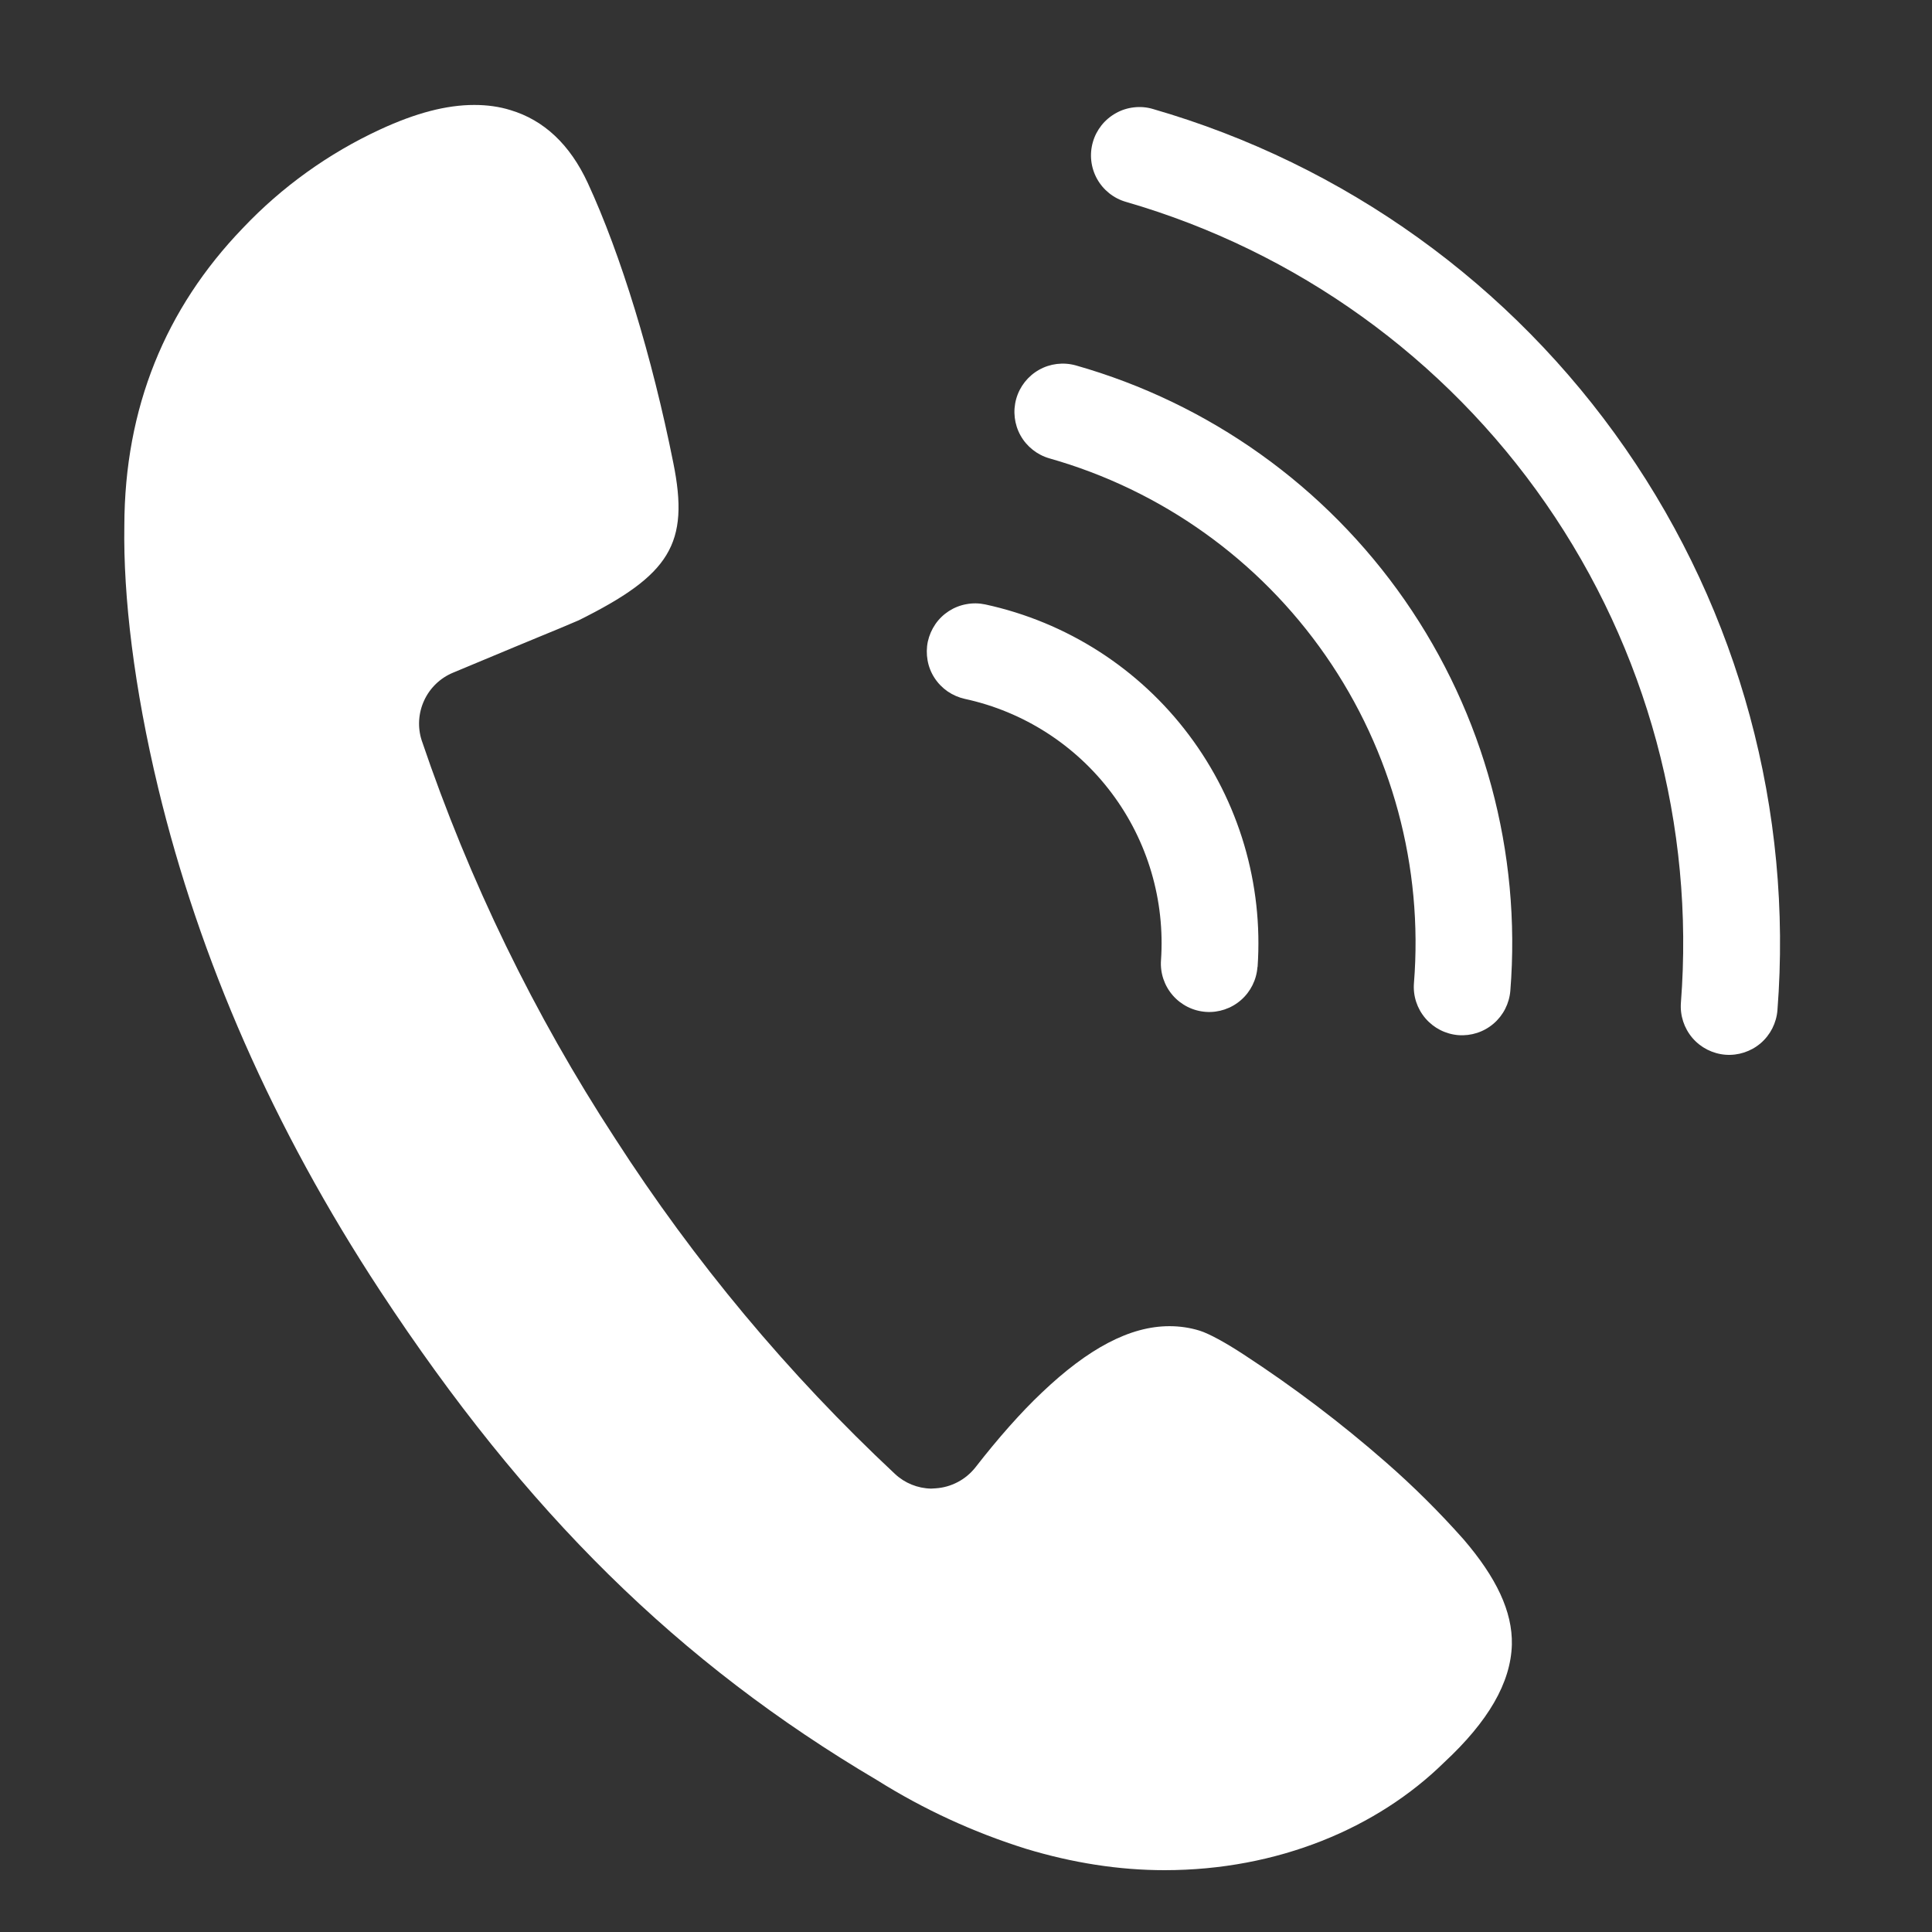 <svg width="28" height="28" viewBox="0 0 28 28" fill="none" xmlns="http://www.w3.org/2000/svg">
<rect x="0" y="0" width="28" height="28" fill="#333333" stroke="none"/>
<path d="M18.025 19.631C18.747 20.102 19.435 20.623 20.084 21.191C20.485 21.541 20.862 21.916 21.215 22.314C21.684 22.862 21.922 23.354 21.911 23.835C21.896 24.388 21.567 24.95 20.931 25.541C19.96 26.495 18.518 27.104 16.877 27.104C16.22 27.104 15.545 26.999 14.869 26.794C14.112 26.557 13.388 26.224 12.715 25.802C9.835 24.101 7.619 21.919 5.51 18.709C3.958 16.346 2.889 13.896 2.292 11.418C1.944 9.971 1.785 8.65 1.802 7.618C1.806 5.91 2.397 4.471 3.519 3.306C4.086 2.707 4.762 2.222 5.51 1.876C6.025 1.638 6.468 1.521 6.874 1.521C7.059 1.521 7.236 1.545 7.399 1.596C7.882 1.741 8.26 2.093 8.519 2.653C8.996 3.685 9.45 5.166 9.758 6.708C9.996 7.884 9.71 8.332 8.387 8.99L8.106 9.109L7.827 9.224L7.46 9.376L6.566 9.749C6.38 9.826 6.231 9.97 6.147 10.152C6.063 10.334 6.05 10.542 6.112 10.732C6.801 12.766 7.742 14.704 8.916 16.502C10.062 18.282 11.423 19.914 12.969 21.36C13.111 21.494 13.299 21.57 13.494 21.574L13.559 21.57C13.671 21.563 13.78 21.532 13.879 21.48C13.979 21.428 14.066 21.355 14.136 21.267C14.462 20.848 14.792 20.473 15.099 20.183C15.772 19.542 16.376 19.22 16.948 19.22C17.097 19.22 17.244 19.241 17.386 19.285C17.522 19.327 17.764 19.46 18.025 19.631ZM18.226 14.014C18.309 12.81 17.956 11.617 17.231 10.652C16.507 9.687 15.459 9.016 14.28 8.76C14.19 8.741 14.097 8.739 14.007 8.756C13.916 8.772 13.83 8.806 13.752 8.856C13.675 8.906 13.608 8.97 13.556 9.046C13.504 9.122 13.467 9.207 13.447 9.297C13.428 9.386 13.427 9.479 13.443 9.57C13.459 9.66 13.493 9.747 13.543 9.824C13.593 9.901 13.658 9.968 13.733 10.02C13.809 10.072 13.894 10.109 13.984 10.129C14.834 10.313 15.589 10.798 16.111 11.494C16.633 12.189 16.886 13.05 16.826 13.918C16.813 14.103 16.875 14.286 16.997 14.426C17.119 14.566 17.291 14.652 17.477 14.665C17.662 14.678 17.845 14.616 17.985 14.494C18.125 14.372 18.211 14.199 18.224 14.014H18.226ZM21.889 14.358C22.049 12.352 21.508 10.353 20.36 8.7C19.211 7.047 17.525 5.844 15.589 5.295C15.41 5.246 15.219 5.269 15.058 5.36C14.897 5.451 14.778 5.602 14.728 5.78C14.678 5.958 14.7 6.149 14.79 6.311C14.88 6.472 15.031 6.592 15.209 6.643C16.833 7.103 18.248 8.113 19.211 9.5C20.175 10.887 20.627 12.565 20.492 14.248C20.477 14.433 20.537 14.617 20.658 14.758C20.778 14.899 20.95 14.987 21.135 15.002C21.32 15.016 21.504 14.957 21.645 14.836C21.786 14.716 21.874 14.544 21.889 14.358Z" fill="white" style="fill:white;fill-opacity:1;"/>
<path d="M25.76 14.641C25.984 11.754 25.206 8.879 23.556 6.5C21.907 4.12 19.488 2.382 16.707 1.579C16.619 1.553 16.526 1.545 16.434 1.556C16.343 1.566 16.254 1.594 16.174 1.639C16.011 1.729 15.89 1.88 15.839 2.058C15.787 2.237 15.809 2.429 15.899 2.592C15.989 2.754 16.14 2.875 16.319 2.926C18.789 3.641 20.939 5.185 22.404 7.299C23.869 9.413 24.56 11.968 24.361 14.532C24.347 14.718 24.407 14.901 24.528 15.043C24.649 15.184 24.821 15.271 25.006 15.286C25.192 15.3 25.375 15.24 25.517 15.119C25.658 14.998 25.745 14.826 25.76 14.641Z" fill="white" style="fill:white;fill-opacity:1;"/>
</svg>
